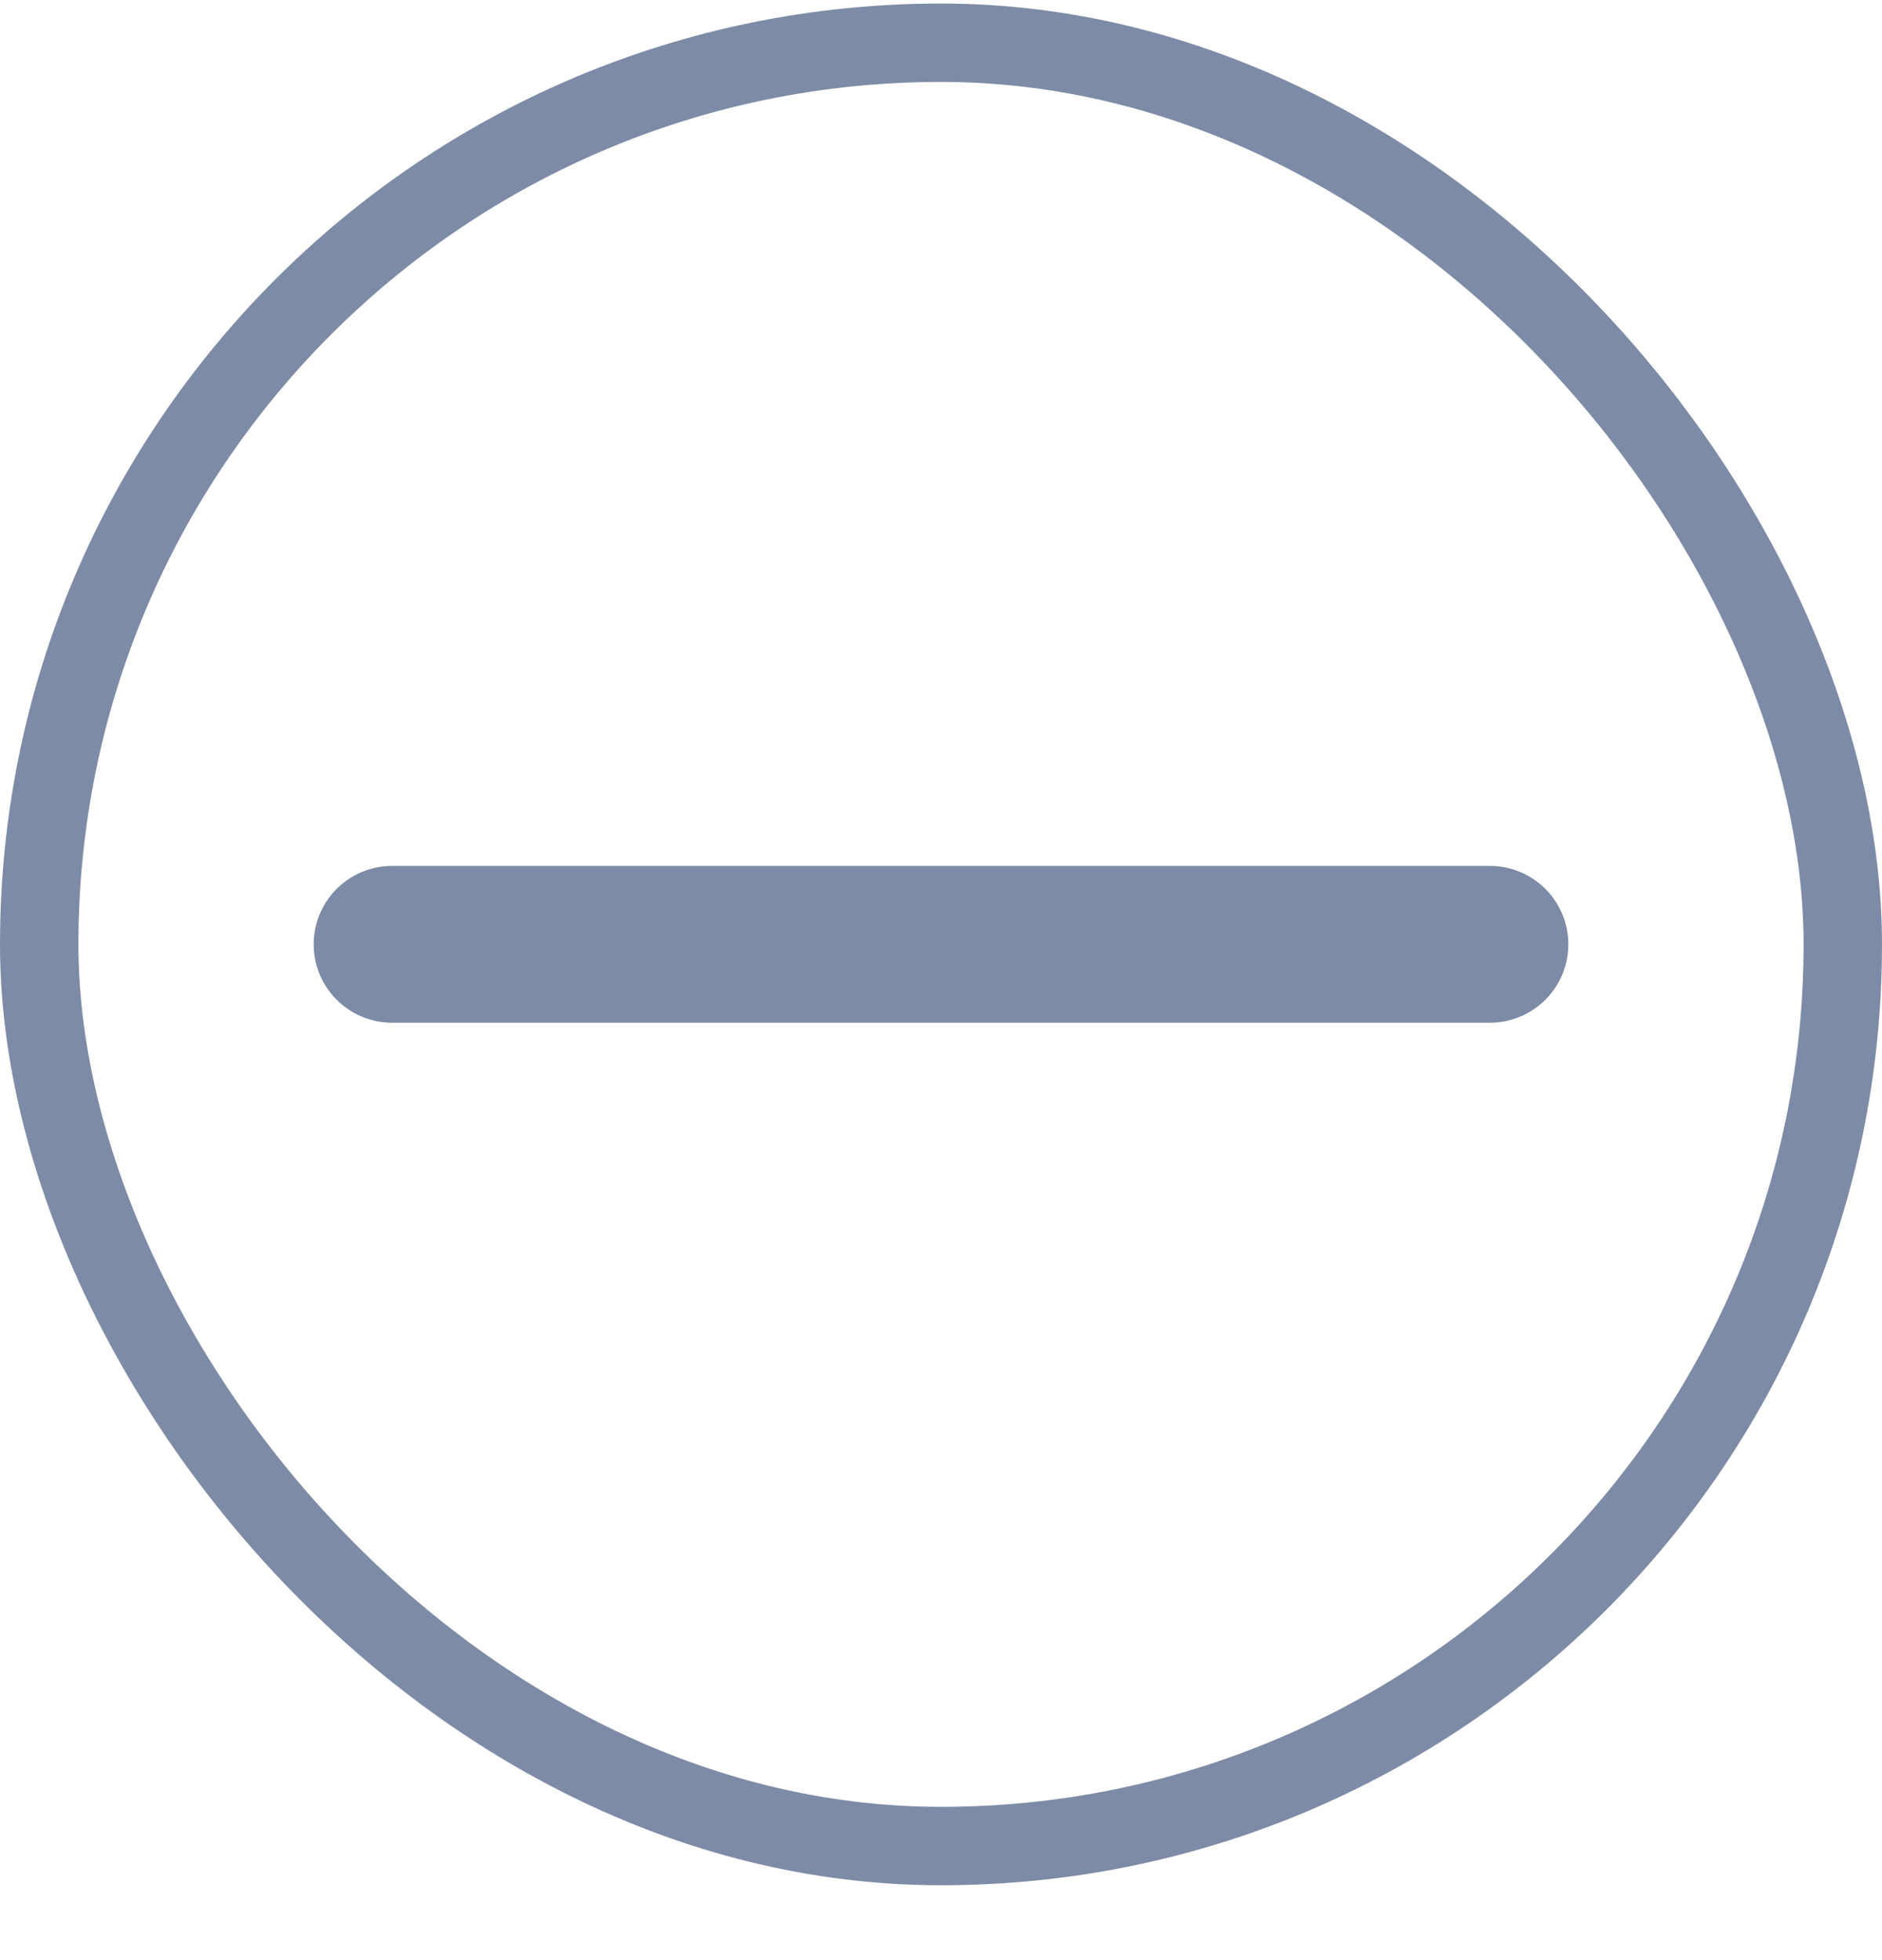 <svg xmlns="http://www.w3.org/2000/svg" width="24" height="25" viewBox="0 0 24 25" fill="none"><rect x="0.5" y="0.545" width="23" height="23" rx="11.5" stroke="#7E8BA6"></rect><path d="M5 12.044H19" stroke="#7E8BA6" stroke-width="2" stroke-linecap="round" stroke-linejoin="round"></path></svg>